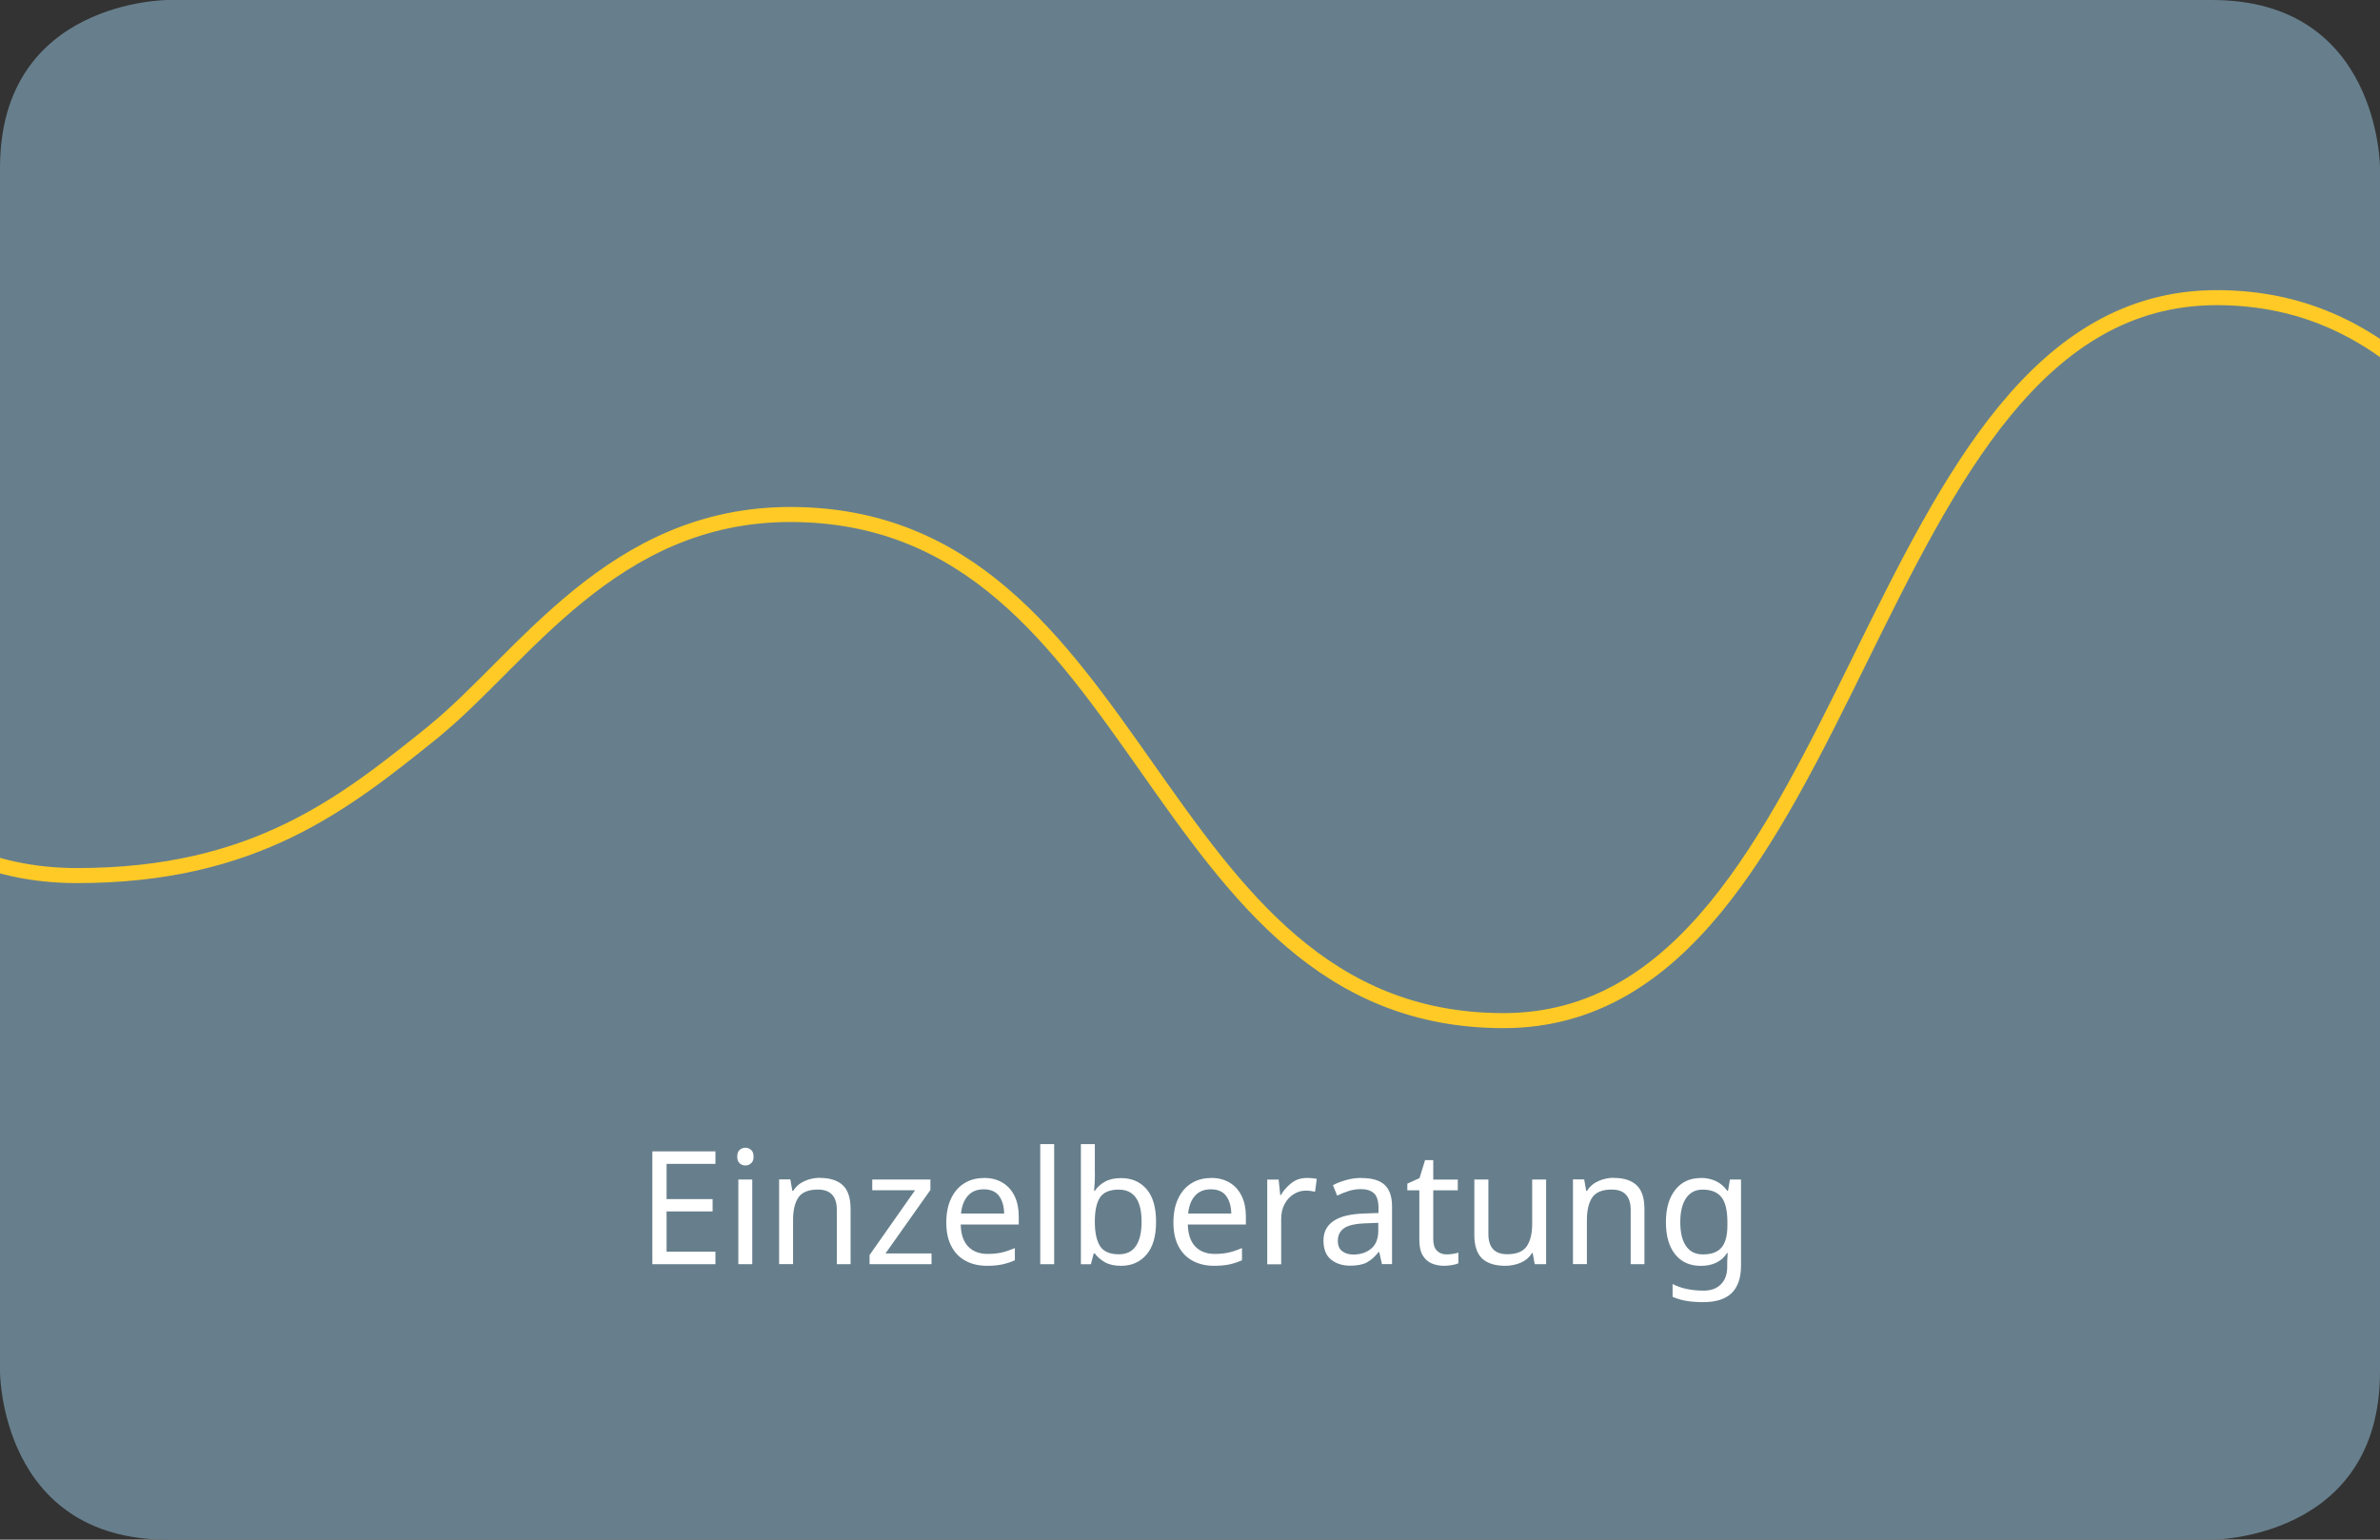 <?xml version="1.0" encoding="UTF-8"?> <svg xmlns="http://www.w3.org/2000/svg" xmlns:xlink="http://www.w3.org/1999/xlink" id="Layer_2" data-name="Layer 2" viewBox="0 0 386.36 250"><rect x="0" y="0" width="386.36" height="250" fill="#333333" stroke="none"/><defs><style> .cls-1, .cls-2 { fill: none; } .cls-3 { clip-path: url(#clippath); } .cls-4 { fill: #fff; } .cls-5 { fill: #677f8c; } .cls-6 { clip-path: url(#clippath-1); } .cls-2 { stroke: #ffca26; stroke-width: 2.44px; } </style><clipPath id="clippath"><rect class="cls-1" width="386.36" height="250"></rect></clipPath><clipPath id="clippath-1"><path class="cls-1" d="m27.22,0C25.87.02,0,.71,0,27.27v195.46s0,27.27,27.27,27.27h331.82s27.27,0,27.27-27.27V27.27s0-27.14-27.08-27.27H27.22Z"></path></clipPath></defs><g id="Ebene_1" data-name="Ebene 1"><g class="cls-3"><path class="cls-5" d="m27.27,0S0,0,0,27.27v195.46S0,250,27.27,250h331.82s27.27,0,27.27-27.27V27.27s0-27.27-27.27-27.27H27.27Z"></path></g><g class="cls-6"><path class="cls-2" d="m996.57,118.75c-14.62,11.75-29.09,23.51-58.06,23.51-57.89,0-57.89-93.92-115.78-93.92-57.89,0-57.89,117.39-115.78,117.39-57.89,0-57.89-82.18-115.78-82.18-28.95,0-43.42,23.48-57.89,35.22m.42-.03c-14.62,11.75-29.09,23.51-58.06,23.51-57.89,0-57.89-93.92-115.78-93.92-57.89,0-57.89,117.39-115.78,117.39-57.89,0-57.89-82.18-115.78-82.18-28.95,0-43.42,23.48-57.89,35.22m.15-.1c-14.62,11.75-29.09,23.51-58.06,23.51-57.89,0-57.89-93.92-115.78-93.92-57.89,0-57.89,117.39-115.78,117.39-57.89,0-57.89-82.18-115.78-82.18-28.95,0-43.42,23.48-57.89,35.22"></path></g><g><path class="cls-4" d="m116.14,205.27h-10.24v-18.32h10.24v2.03h-7.93v5.72h7.47v2h-7.47v6.54h7.93v2.03Z"></path><path class="cls-4" d="m121.02,186.36c.34,0,.65.12.91.35.27.23.4.59.4,1.09s-.13.84-.4,1.08c-.27.24-.57.36-.91.36-.38,0-.69-.12-.95-.36-.26-.24-.39-.6-.39-1.08s.13-.86.39-1.09c.26-.23.57-.35.95-.35Zm1.1,5.16v13.75h-2.26v-13.75h2.26Z"></path><path class="cls-4" d="m133.1,191.26c1.64,0,2.88.4,3.72,1.19.84.79,1.26,2.08,1.26,3.86v8.95h-2.23v-8.8c0-2.21-1.03-3.31-3.08-3.31-1.52,0-2.57.43-3.16,1.28-.58.86-.87,2.09-.87,3.69v7.13h-2.26v-13.75h1.82l.33,1.87h.13c.44-.72,1.06-1.25,1.85-1.6.79-.35,1.62-.53,2.49-.53Z"></path><path class="cls-4" d="m151.22,205.27h-10.06v-1.49l7.39-10.52h-6.95v-1.74h9.44v1.69l-7.29,10.31h7.47v1.74Z"></path><path class="cls-4" d="m159.71,191.26c1.18,0,2.19.26,3.04.77.85.51,1.5,1.24,1.95,2.17.45.93.68,2.02.68,3.27v1.36h-9.42c.03,1.56.43,2.74,1.19,3.55.76.81,1.83,1.22,3.19,1.22.87,0,1.65-.08,2.32-.24.68-.16,1.37-.4,2.09-.71v1.98c-.7.31-1.39.53-2.08.68-.68.14-1.5.22-2.44.22-1.3,0-2.45-.26-3.45-.79-1-.53-1.78-1.32-2.33-2.37-.56-1.05-.83-2.34-.83-3.86s.25-2.8.76-3.87c.5-1.08,1.21-1.91,2.13-2.49.91-.58,1.98-.87,3.19-.87Zm-.03,1.85c-1.08,0-1.93.35-2.55,1.04-.62.69-1,1.65-1.12,2.89h7c-.02-1.16-.29-2.11-.82-2.84-.53-.73-1.37-1.09-2.51-1.09Z"></path><path class="cls-4" d="m171.13,205.27h-2.26v-19.5h2.26v19.5Z"></path><path class="cls-4" d="m177.74,190.52c0,.58-.01,1.12-.04,1.63-.03.5-.06.9-.09,1.19h.13c.39-.58.93-1.07,1.62-1.46.68-.39,1.57-.59,2.64-.59,1.71,0,3.08.59,4.12,1.78,1.03,1.19,1.55,2.96,1.55,5.32s-.52,4.14-1.57,5.34c-1.04,1.2-2.41,1.8-4.11,1.8-1.08,0-1.96-.2-2.64-.59-.68-.39-1.22-.86-1.62-1.41h-.18l-.46,1.74h-1.62v-19.5h2.26v4.75Zm3.87,2.64c-1.45,0-2.46.42-3.03,1.26-.56.84-.85,2.14-.85,3.9v.1c0,1.69.28,2.99.83,3.89.56.9,1.59,1.35,3.09,1.35,1.23,0,2.15-.45,2.76-1.36.61-.91.91-2.21.91-3.93,0-3.47-1.24-5.21-3.72-5.21Z"></path><path class="cls-4" d="m196.58,191.26c1.18,0,2.19.26,3.04.77.85.51,1.5,1.24,1.95,2.17.45.93.68,2.02.68,3.27v1.36h-9.42c.03,1.56.43,2.74,1.19,3.55.76.81,1.83,1.22,3.19,1.22.87,0,1.65-.08,2.32-.24.68-.16,1.37-.4,2.09-.71v1.98c-.7.31-1.39.53-2.08.68-.68.14-1.5.22-2.44.22-1.3,0-2.45-.26-3.45-.79-1-.53-1.78-1.32-2.33-2.37-.56-1.05-.83-2.34-.83-3.86s.25-2.8.76-3.87c.5-1.08,1.21-1.91,2.13-2.49.91-.58,1.98-.87,3.19-.87Zm-.03,1.85c-1.08,0-1.93.35-2.55,1.04-.62.69-1,1.65-1.12,2.89h7c-.02-1.16-.29-2.11-.82-2.84-.53-.73-1.37-1.09-2.51-1.09Z"></path><path class="cls-4" d="m212.15,191.26c.26,0,.53.01.83.04.3.03.56.06.78.12l-.28,2.08c-.22-.05-.47-.09-.73-.13-.27-.03-.52-.05-.76-.05-.7,0-1.36.19-1.98.58-.62.38-1.11.92-1.48,1.62-.37.69-.55,1.5-.55,2.42v7.34h-2.26v-13.75h1.85l.26,2.51h.1c.44-.75,1.02-1.4,1.72-1.95.7-.55,1.53-.82,2.49-.82Z"></path><path class="cls-4" d="m221.05,191.28c1.68,0,2.92.37,3.72,1.1.8.74,1.21,1.91,1.21,3.51v9.36h-1.64l-.44-1.95h-.1c-.6.75-1.23,1.31-1.89,1.67-.66.36-1.57.54-2.73.54-1.25,0-2.28-.33-3.1-.99-.82-.66-1.23-1.69-1.23-3.09s.54-2.42,1.62-3.17c1.08-.74,2.74-1.15,4.98-1.22l2.33-.08v-.82c0-1.15-.25-1.94-.74-2.39-.5-.45-1.2-.67-2.1-.67-.72,0-1.4.11-2.05.32-.65.21-1.26.46-1.82.73l-.69-1.69c.6-.32,1.31-.6,2.13-.83.82-.23,1.68-.35,2.57-.35Zm.67,7.34c-1.71.07-2.9.34-3.55.82-.66.48-.99,1.15-.99,2.03,0,.77.23,1.33.71,1.69.47.36,1.07.54,1.81.54,1.16,0,2.13-.32,2.9-.96.77-.64,1.15-1.63,1.15-2.96v-1.23l-2.03.08Z"></path><path class="cls-4" d="m234.83,203.68c.34,0,.69-.03,1.05-.09.36-.06.65-.12.87-.19v1.72c-.24.12-.58.22-1.03.29-.45.08-.87.12-1.28.12-.72,0-1.38-.12-1.99-.37-.61-.25-1.1-.68-1.48-1.3-.38-.62-.56-1.48-.56-2.59v-8h-1.95v-1.08l1.98-.9.9-2.92h1.33v3.16h3.98v1.74h-3.98v7.95c0,.84.2,1.46.6,1.86.4.4.92.6,1.55.6Z"></path><path class="cls-4" d="m250.99,191.52v13.75h-1.85l-.33-1.82h-.1c-.45.72-1.06,1.24-1.85,1.58-.79.33-1.63.5-2.51.5-1.66,0-2.91-.4-3.75-1.19-.84-.8-1.26-2.07-1.26-3.81v-9.01h2.28v8.85c0,2.19,1.02,3.28,3.05,3.28,1.52,0,2.58-.43,3.17-1.28s.89-2.09.89-3.69v-7.16h2.26Z"></path><path class="cls-4" d="m261.97,191.26c1.64,0,2.88.4,3.72,1.19.84.79,1.26,2.08,1.26,3.86v8.95h-2.23v-8.8c0-2.21-1.03-3.31-3.08-3.31-1.52,0-2.57.43-3.16,1.28-.58.86-.87,2.09-.87,3.69v7.13h-2.26v-13.75h1.82l.33,1.87h.13c.44-.72,1.06-1.25,1.85-1.6.79-.35,1.62-.53,2.49-.53Z"></path><path class="cls-4" d="m276.08,191.26c.91,0,1.72.17,2.45.51.73.34,1.35.86,1.86,1.57h.13l.31-1.82h1.8v13.98c0,1.97-.5,3.45-1.5,4.44-1,.99-2.55,1.49-4.66,1.49s-3.67-.29-4.95-.87v-2.08c1.35.72,3.04,1.08,5.08,1.08,1.18,0,2.11-.35,2.78-1.04.68-.69,1.01-1.64,1.01-2.83v-.54c0-.21,0-.5.03-.88.02-.39.03-.65.05-.81h-.1c-.92,1.39-2.34,2.08-4.26,2.08-1.78,0-3.17-.62-4.17-1.87-1-1.25-1.5-2.99-1.5-5.23s.5-3.93,1.5-5.22c1-1.29,2.38-1.94,4.14-1.94Zm.31,1.9c-1.15,0-2.04.46-2.67,1.37-.63.92-.95,2.22-.95,3.91s.31,2.99.94,3.89c.62.9,1.53,1.35,2.73,1.35,1.39,0,2.39-.37,3.03-1.12.63-.74.95-1.95.95-3.6v-.54c0-1.88-.33-3.23-.97-4.04-.65-.81-1.67-1.22-3.05-1.22Z"></path></g></g></svg> 